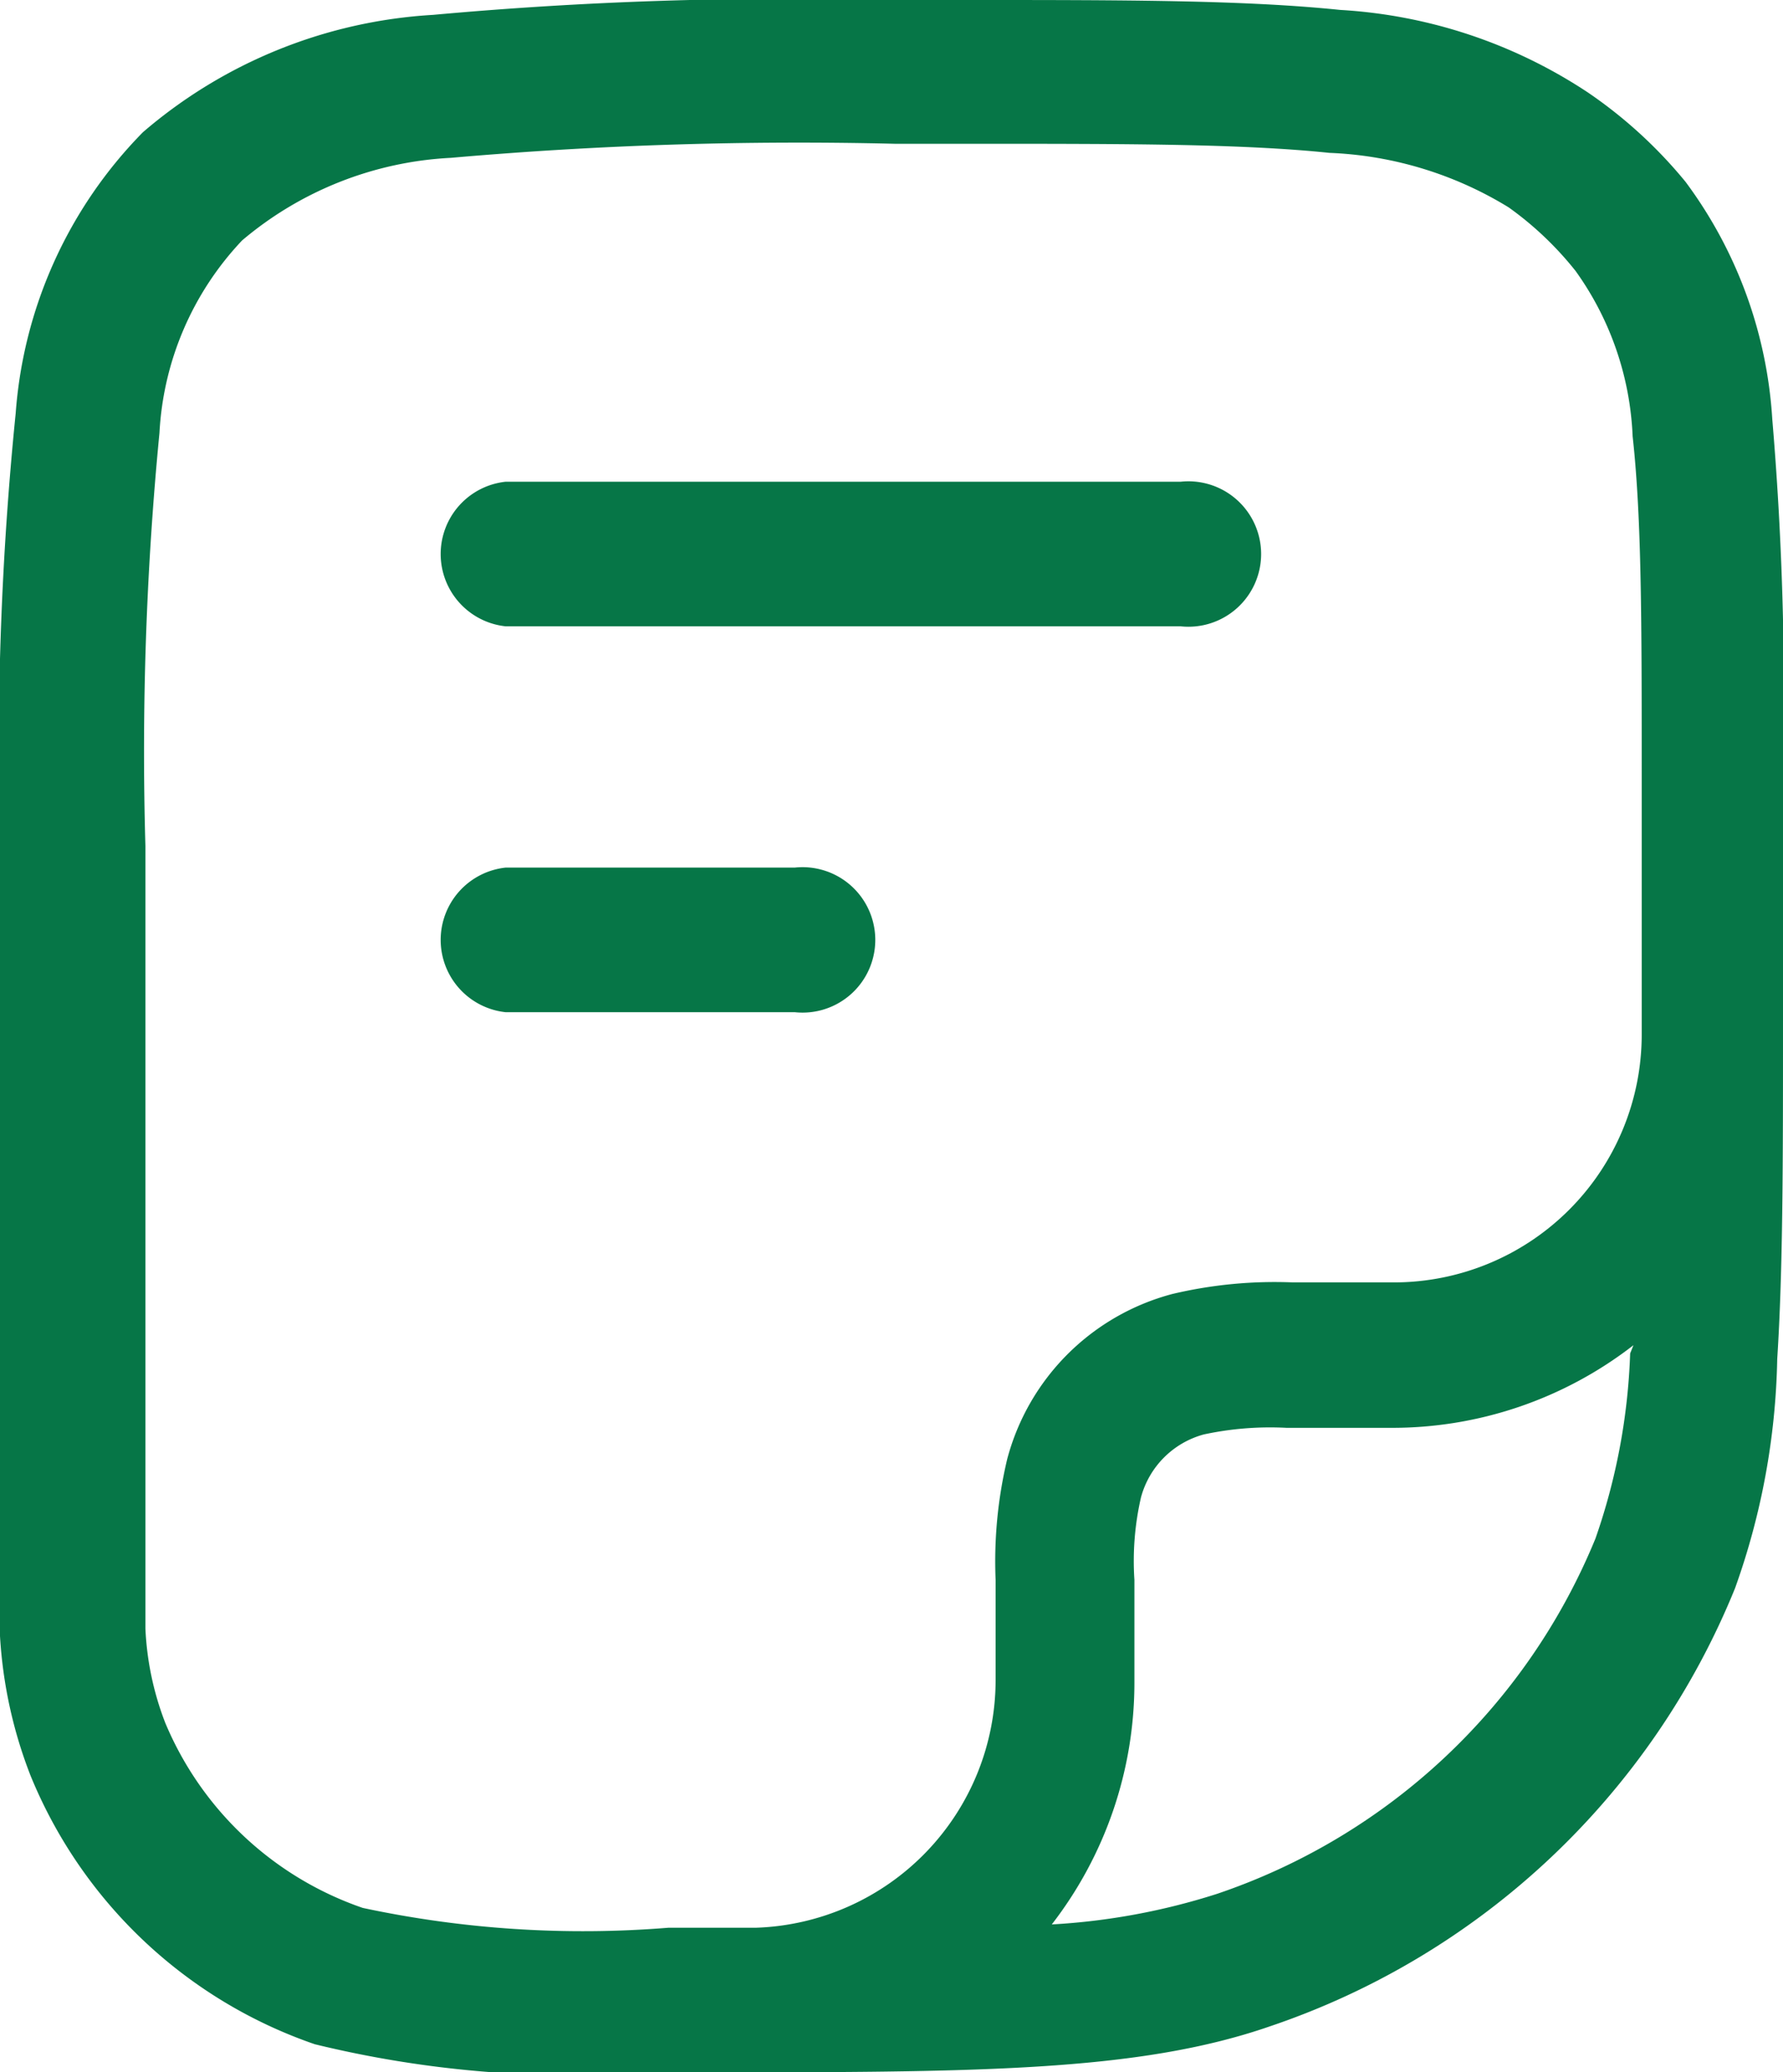 <svg xmlns="http://www.w3.org/2000/svg" viewBox="0 0 21.58 25.08"><path d="M6.12,10.5a.88.88,0,0,0,0,1.75h3.5a.88.88,0,1,0,0-1.75Zm0-4.67a.88.88,0,0,0,0,1.75h8.17a.88.88,0,1,0,0-1.75ZM10.73,0h1c1.86,0,3.33,0,4.49.12a6.06,6.06,0,0,1,3,1A5.6,5.6,0,0,1,20.4,2.2a5.36,5.36,0,0,1,1.05,2.87,39.53,39.53,0,0,1,.13,4.23v3.06c0,1.7,0,3-.07,4.09A8.68,8.68,0,0,1,21,19.22a9.28,9.28,0,0,1-5.62,5.3c-1.61.56-3.58.56-7,.56H7.89a13.15,13.15,0,0,1-4.08-.34A5.73,5.73,0,0,1,.37,21.49,5.52,5.52,0,0,1,0,19.8c0-.62,0-1.39,0-2.35V10.14A40.36,40.36,0,0,1,.19,5,5.41,5.41,0,0,1,1.73,1.6,5.91,5.91,0,0,1,5.24.18,47.54,47.54,0,0,1,10.73,0ZM5.46,1.91a4.24,4.24,0,0,0-2.53,1,3.67,3.67,0,0,0-1,2.33,39.8,39.8,0,0,0-.17,5v7.21c0,1,0,1.71,0,2.26A3.6,3.6,0,0,0,2,20.85a4,4,0,0,0,2.39,2.24,12.76,12.76,0,0,0,3.7.24H9.15a3,3,0,0,0,2.9-3c0-.17,0-.36,0-.56v-.08c0-.18,0-.38,0-.57a5.35,5.35,0,0,1,.14-1.46,2.81,2.81,0,0,1,2-2,5.38,5.38,0,0,1,1.46-.14l.58,0h.08l.56,0a3,3,0,0,0,3-3V9.36c0-1.81,0-3.09-.11-4.08a3.69,3.69,0,0,0-.69-2,4,4,0,0,0-.81-.77,4.48,4.48,0,0,0-2.17-.66c-1.06-.11-2.44-.11-4.36-.11h-.9A48.19,48.19,0,0,0,5.46,1.91ZM19.77,16.28a4.76,4.76,0,0,1-2.95,1l-.65,0h-.08l-.52,0a3.82,3.82,0,0,0-1,.08,1.08,1.08,0,0,0-.76.76,3.44,3.44,0,0,0-.08,1c0,.17,0,.34,0,.53v.08c0,.2,0,.42,0,.64a4.78,4.78,0,0,1-1,2.92,8,8,0,0,0,2-.37,7.57,7.57,0,0,0,4.58-4.3,7.55,7.55,0,0,0,.42-2.24Z" fill="#067647"/></svg>